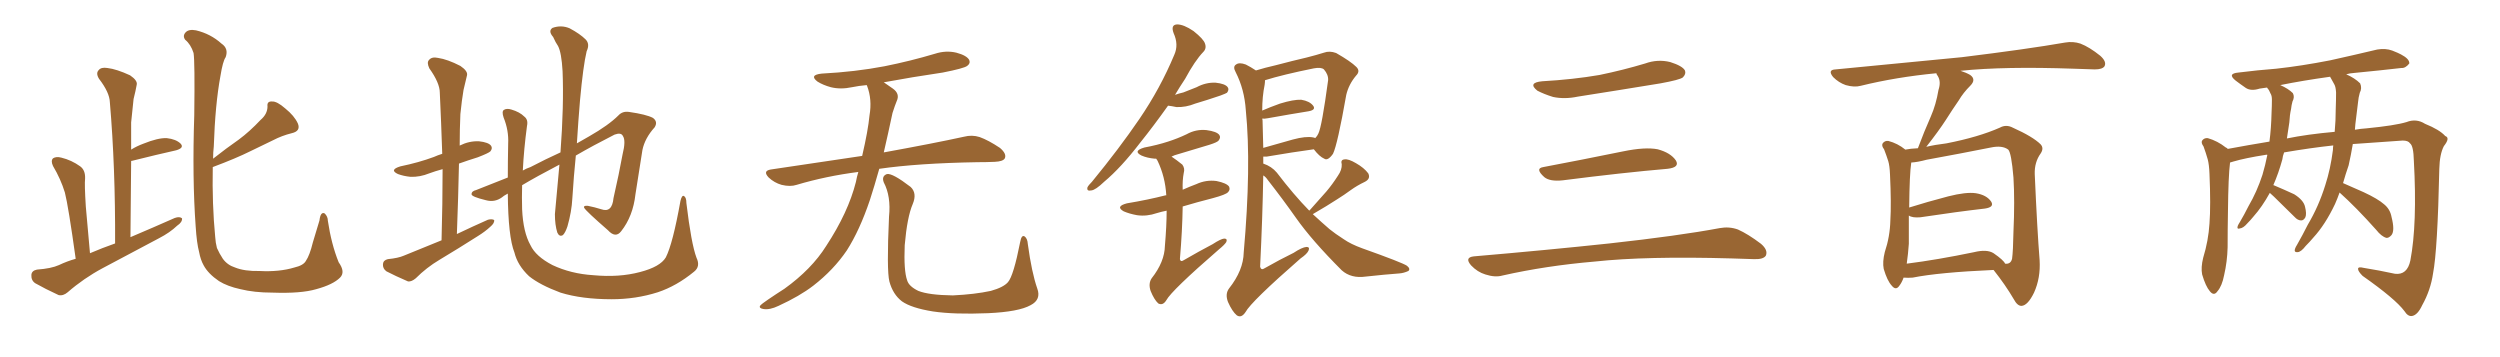 <svg xmlns="http://www.w3.org/2000/svg" xmlns:xlink="http://www.w3.org/1999/xlink" width="1050" height="150"><path fill="#996633" padding="10" d="M31.79 108.69L31.79 108.69Q28.71 86.57 27.25 80.86L27.25 80.86Q25.49 75.15 22.27 69.73L22.27 69.73Q21.24 67.53 22.27 66.50L22.27 66.50Q23.58 65.63 25.78 66.21L25.78 66.21Q30.03 67.24 33.69 69.87L33.69 69.87Q35.89 71.48 35.74 75L35.74 75Q35.45 77.34 36.04 86.72L36.04 86.72Q36.77 94.78 37.79 106.35L37.79 106.35Q42.92 104.15 48.34 102.25L48.34 102.25Q48.49 70.31 46.14 42.92L46.14 42.92Q46.00 38.82 41.60 33.11L41.60 33.11Q40.14 30.76 41.46 29.44L41.46 29.44Q42.48 28.13 45.12 28.56L45.12 28.56Q48.93 29.00 54.64 31.64L54.64 31.64Q57.86 33.84 57.42 35.60L57.42 35.60Q56.98 38.09 56.10 41.60L56.10 41.60Q55.66 45.56 55.08 51.42L55.08 51.42Q55.08 56.98 55.08 62.84L55.08 62.84Q57.42 61.38 60.21 60.35L60.21 60.35Q66.36 57.86 70.02 58.01L70.02 58.01Q73.97 58.45 75.88 60.35L75.88 60.35Q77.49 62.11 73.97 63.13L73.97 63.13Q66.06 64.89 55.52 67.53L55.52 67.53Q55.08 67.53 55.08 67.68L55.08 67.68Q54.93 83.20 54.79 99.61L54.79 99.61Q64.45 95.51 73.39 91.55L73.39 91.55Q75.44 90.82 76.46 91.70L76.46 91.70Q76.61 93.31 74.41 94.78L74.41 94.78Q71.34 97.71 66.80 100.05L66.80 100.05Q54.93 106.35 43.07 112.65L43.07 112.65Q35.16 116.89 28.42 122.75L28.42 122.75Q26.51 124.37 24.61 123.93L24.61 123.93Q18.90 121.29 14.79 118.95L14.79 118.95Q13.04 117.77 13.18 115.43L13.18 115.43Q13.33 113.67 15.53 113.23L15.53 113.23Q21.53 112.79 24.76 111.33L24.76 111.33Q28.13 109.72 31.79 108.69ZM89.36 70.17L89.36 70.17L89.36 70.17Q89.06 85.84 90.38 99.46L90.38 99.46Q90.53 101.95 91.11 104.15L91.11 104.15Q92.14 106.49 93.60 108.69L93.60 108.69Q95.51 111.33 98.73 112.35L98.73 112.35Q102.69 113.96 108.98 113.82L108.98 113.82Q117.33 114.26 123.63 112.35L123.63 112.35Q127.44 111.47 128.47 109.57L128.47 109.57Q130.08 107.23 131.40 101.81L131.40 101.81Q133.15 96.09 134.18 92.58L134.18 92.58Q134.62 88.77 136.38 89.65L136.38 89.65Q137.70 90.97 137.70 92.72L137.70 92.72Q139.16 102.54 142.24 110.16L142.24 110.16Q145.17 114.26 142.82 116.60L142.82 116.60Q139.89 119.53 132.86 121.44L132.86 121.44Q126.42 123.34 114.40 122.90L114.40 122.90Q106.79 122.90 100.93 121.44L100.93 121.44Q95.51 120.26 91.99 118.07L91.99 118.07Q87.45 114.99 85.55 111.47L85.55 111.47Q84.23 109.13 83.64 105.91L83.64 105.91Q82.62 102.10 82.18 95.07L82.18 95.07Q80.71 74.85 81.59 48.34L81.59 48.34Q81.88 25.93 81.30 22.27L81.30 22.27Q80.13 18.60 77.78 16.70L77.78 16.70Q76.61 15.09 77.93 13.62L77.93 13.62Q79.25 12.16 82.32 12.74L82.32 12.74Q88.48 14.21 93.02 18.31L93.02 18.31Q96.09 20.36 94.78 24.02L94.78 24.02Q93.60 25.63 92.58 31.93L92.58 31.93Q90.38 43.80 89.79 61.52L89.79 61.52Q89.50 64.01 89.50 66.65L89.50 66.65Q95.07 62.26 100.34 58.59L100.34 58.59Q104.88 55.22 109.42 50.39L109.42 50.39Q112.35 47.90 112.35 44.68L112.35 44.68Q112.06 42.48 114.26 42.63L114.26 42.63Q116.31 42.48 119.82 45.56L119.82 45.56Q123.63 48.63 125.10 51.86L125.10 51.86Q126.42 55.08 122.46 55.96L122.46 55.96Q118.36 56.98 114.70 58.89L114.70 58.89Q110.16 61.08 105.32 63.43L105.32 63.43Q99.17 66.50 89.36 70.17ZM185.45 100.93L185.45 100.93Q185.89 85.25 185.89 71.04L185.89 71.04Q182.67 71.92 180.32 72.80L180.32 72.80Q176.37 74.41 172.41 74.27L172.41 74.27Q169.48 73.97 167.14 73.10L167.14 73.10Q163.33 71.34 168.16 69.87L168.16 69.87Q175.93 68.26 182.23 65.92L182.23 65.92Q183.84 65.19 185.74 64.60L185.74 64.60Q185.30 51.27 184.72 38.96L184.72 38.96Q184.72 34.86 180.32 28.71L180.32 28.71Q179.15 26.22 180.18 25.20L180.18 25.20Q181.35 23.73 183.98 24.32L183.98 24.32Q187.94 24.90 193.36 27.69L193.36 27.69Q196.58 29.88 196.14 31.64L196.14 31.64Q195.56 34.28 194.68 37.79L194.68 37.79Q193.95 42.04 193.36 47.90L193.36 47.90Q193.07 54.49 193.07 61.23L193.07 61.23Q193.07 61.08 193.21 61.08L193.21 61.08Q197.02 59.18 201.12 59.33L201.12 59.33Q205.22 59.77 206.25 61.23L206.25 61.23Q206.98 62.26 205.96 63.57L205.96 63.57Q205.22 64.31 200.68 66.06L200.68 66.06Q196.44 67.38 192.77 68.70L192.77 68.70Q192.48 82.91 191.89 98.29L191.89 98.29Q198.63 95.07 204.93 92.29L204.93 92.29Q206.69 91.85 207.57 92.43L207.57 92.43Q207.71 93.75 205.96 95.21L205.96 95.21Q203.76 97.27 200.68 99.17L200.68 99.17Q192.63 104.30 184.57 109.13L184.57 109.13Q179.15 112.35 174.61 116.89L174.61 116.89Q172.85 118.36 171.39 118.21L171.39 118.21Q165.97 115.87 162.30 113.96L162.30 113.96Q160.69 112.79 160.84 110.89L160.84 110.89Q160.99 109.28 162.89 108.84L162.89 108.84Q167.29 108.40 169.63 107.37L169.63 107.37Q177.83 104.00 185.45 100.93ZM292.53 108.25L292.53 108.25L292.53 108.25Q294.29 111.91 291.50 114.11L291.50 114.11Q284.18 120.12 276.27 122.75L276.27 122.75Q267.04 125.68 256.93 125.68L256.93 125.68Q244.34 125.68 235.40 122.90L235.40 122.90Q226.76 119.68 222.22 116.02L222.22 116.02Q217.38 111.47 216.06 106.05L216.06 106.05Q213.43 99.46 213.28 81.30L213.28 81.30Q211.38 82.32 210.79 82.91L210.79 82.91Q207.71 85.11 204.05 84.08L204.05 84.08Q198.05 82.62 198.05 81.59L198.05 81.59Q198.05 80.27 199.95 79.83L199.95 79.83Q205.22 77.78 213.28 74.56L213.28 74.56Q213.28 67.97 213.43 60.35L213.43 60.35Q213.72 54.79 211.52 49.37L211.52 49.37Q210.64 46.73 211.67 46.14L211.67 46.14Q212.84 45.41 214.75 46.00L214.75 46.00Q218.26 47.02 220.17 48.93L220.17 48.93Q221.92 50.24 221.34 52.88L221.34 52.88Q220.02 62.70 219.58 71.63L219.58 71.63Q221.04 70.75 222.80 70.17L222.80 70.17Q229.25 66.80 235.40 64.01L235.40 64.01Q236.87 44.38 236.28 29.88L236.28 29.88Q235.84 22.12 234.38 19.34L234.38 19.34Q233.35 17.87 232.32 15.53L232.32 15.53Q230.13 13.04 232.03 11.72L232.03 11.72Q235.69 10.40 239.21 11.87L239.21 11.87Q243.60 14.21 245.95 16.55L245.95 16.55Q247.85 18.46 246.39 21.53L246.39 21.53Q244.92 27.69 243.60 42.19L243.60 42.19Q242.87 50.83 242.29 60.21L242.29 60.21Q245.07 58.59 247.41 57.28L247.41 57.28Q255.62 52.59 259.72 48.49L259.72 48.49Q261.47 46.58 264.26 47.02L264.26 47.02Q271.44 48.05 274.22 49.51L274.22 49.51Q276.42 51.12 274.95 53.47L274.95 53.47Q270.85 58.01 269.82 62.99L269.82 62.99Q268.36 72.36 266.89 81.59L266.89 81.59Q265.87 90.82 260.89 97.12L260.89 97.12Q258.54 100.20 255.32 96.68L255.32 96.68Q246.24 88.77 245.36 87.30L245.36 87.30Q244.92 86.28 246.83 86.43L246.83 86.43Q249.76 87.01 252.54 87.89L252.54 87.89Q257.08 89.50 257.67 83.20L257.67 83.20Q260.01 72.95 261.47 64.89L261.47 64.89Q262.94 59.03 261.62 57.13L261.62 57.13Q260.89 55.52 258.11 56.54L258.11 56.54Q248.88 61.23 241.85 65.33L241.85 65.33Q240.97 73.97 240.38 83.35L240.38 83.35Q240.09 88.92 238.33 95.07L238.33 95.07Q237.45 97.71 236.43 98.73L236.43 98.73Q234.96 99.61 234.08 97.71L234.08 97.71Q233.06 94.48 233.06 89.94L233.06 89.94Q233.94 80.71 234.96 69.14L234.96 69.14Q225.15 74.27 219.29 77.78L219.29 77.78Q219.14 83.06 219.29 87.89L219.29 87.89Q219.73 97.56 222.80 102.98L222.80 102.98Q225 107.67 232.03 111.33L232.03 111.33Q239.79 114.99 249.17 115.58L249.17 115.58Q260.01 116.60 268.80 114.26L268.80 114.26Q277.29 112.06 279.64 108.11L279.64 108.11Q282.57 102.39 285.79 84.38L285.79 84.38Q286.38 81.88 287.26 82.32L287.26 82.32Q288.28 82.91 288.28 85.25L288.28 85.25Q290.33 102.39 292.53 108.25ZM360.50 72.22L360.50 72.22Q346.88 73.97 334.57 77.64L334.57 77.64Q331.93 78.52 328.27 77.64L328.27 77.64Q325.20 76.76 322.85 74.56L322.85 74.56Q320.21 71.78 323.73 71.19L323.73 71.19Q343.95 68.12 362.11 65.48L362.11 65.48Q364.60 54.79 365.19 48.49L365.19 48.49Q366.36 41.75 364.16 36.04L364.16 36.04Q364.01 35.74 364.01 35.74L364.01 35.74Q360.64 36.04 357.86 36.62L357.86 36.62Q353.03 37.65 348.93 36.62L348.93 36.62Q345.70 35.74 343.36 34.28L343.36 34.28Q339.70 31.49 345.12 30.91L345.12 30.91Q359.18 30.18 371.48 27.83L371.48 27.83Q382.47 25.63 392.72 22.56L392.72 22.56Q397.27 21.09 401.66 22.12L401.66 22.12Q406.05 23.29 407.08 25.20L407.08 25.20Q407.67 26.66 406.20 27.69L406.20 27.69Q404.88 28.71 395.95 30.47L395.95 30.47Q383.06 32.37 371.19 34.57L371.19 34.57Q372.80 35.74 375 37.21L375 37.21Q378.08 39.40 376.61 42.48L376.61 42.48Q375.88 44.24 374.85 47.46L374.85 47.46Q372.95 56.40 371.19 64.01L371.19 64.01Q392.14 60.21 404.88 57.42L404.88 57.42Q408.25 56.54 411.47 57.57L411.47 57.57Q415.14 58.89 419.97 62.11L419.97 62.11Q422.90 64.60 422.02 66.50L422.02 66.50Q421.29 67.82 417.77 67.97L417.77 67.97Q414.40 68.12 410.45 68.12L410.45 68.12Q385.55 68.55 369.29 70.90L369.29 70.90Q367.24 78.22 365.33 84.08L365.33 84.08Q361.08 96.68 355.66 105.18L355.66 105.18Q350.10 113.38 341.60 119.97L341.60 119.97Q335.89 124.37 326.95 128.47L326.95 128.47Q323.29 130.22 320.65 129.79L320.65 129.79Q318.75 129.49 319.19 128.47L319.19 128.47Q319.92 127.59 322.56 125.83L322.56 125.83Q325.78 123.63 329.44 121.29L329.44 121.29Q340.87 113.09 347.02 103.27L347.02 103.27Q356.25 89.21 359.47 76.46L359.47 76.46Q359.91 74.12 360.50 72.22ZM435.64 121.14L435.64 121.14L435.64 121.14Q437.40 125.83 432.86 128.17L432.86 128.17Q427.88 130.96 414.99 131.54L414.99 131.54Q400.78 132.13 391.85 130.81L391.85 130.81Q382.76 129.35 378.81 126.56L378.81 126.56Q375 123.63 373.54 118.21L373.54 118.21Q372.36 113.53 373.39 90.97L373.39 90.97Q374.27 82.47 371.19 76.61L371.19 76.61Q370.17 73.97 372.51 73.10L372.51 73.10Q374.85 72.66 382.47 78.52L382.47 78.52Q385.25 81.15 383.35 85.69L383.35 85.69Q381.01 91.11 379.98 102.98L379.98 102.98Q379.54 113.67 381.01 117.77L381.01 117.77Q381.74 120.26 385.69 122.17L385.69 122.17Q390.09 123.93 400.20 124.07L400.20 124.07Q409.42 123.63 416.16 122.17L416.16 122.17Q421.44 120.70 423.34 118.51L423.34 118.51Q425.68 115.87 428.47 101.66L428.47 101.66Q429.05 98.44 430.37 99.32L430.37 99.32Q431.54 100.20 431.69 102.54L431.69 102.54Q433.30 114.40 435.64 121.14ZM490.58 44.38L490.58 44.38Q484.42 53.03 479.00 59.77L479.00 59.77Q470.80 70.46 463.77 76.32L463.77 76.32Q460.11 79.83 458.35 79.98L458.35 79.98Q456.30 80.42 456.74 78.66L456.74 78.66Q457.18 77.78 458.64 76.32L458.64 76.32Q470.07 62.40 478.56 49.95L478.56 49.95Q487.35 37.06 493.21 23.00L493.21 23.00Q495.12 18.75 492.92 13.92L492.92 13.92Q491.60 10.40 494.38 10.25L494.38 10.25Q497.17 10.25 501.27 13.04L501.27 13.04Q505.52 16.41 506.10 18.31L506.10 18.31Q506.84 20.36 505.37 21.83L505.37 21.83Q501.86 25.49 497.75 33.11L497.75 33.11Q495.41 36.62 493.51 39.84L493.51 39.84Q495.12 39.26 497.02 38.82L497.02 38.82Q499.95 37.65 502.59 36.62L502.59 36.62Q506.40 34.57 510.50 34.72L510.50 34.72Q514.60 35.16 515.63 36.62L515.63 36.62Q516.36 37.65 515.33 38.96L515.33 38.96Q514.89 39.26 512.55 40.14L512.55 40.14Q506.98 42.04 502.00 43.51L502.00 43.51Q498.05 45.12 494.09 44.97L494.09 44.97Q492.04 44.53 490.58 44.38ZM489.99 88.48L489.99 88.48Q487.79 88.92 485.89 89.50L485.89 89.50Q481.64 90.97 477.54 90.38L477.54 90.38Q474.32 89.79 471.97 88.77L471.97 88.77Q468.31 86.72 473.29 85.40L473.29 85.40Q482.08 83.94 489.55 82.03L489.55 82.03Q489.70 82.03 489.84 82.03L489.84 82.03Q489.40 74.27 486.18 67.53L486.18 67.53Q485.74 66.80 485.60 66.65L485.60 66.65Q485.16 66.65 485.01 66.65L485.01 66.65Q481.79 66.36 479.44 65.33L479.44 65.33Q475.63 63.43 480.62 61.96L480.62 61.96Q486.04 60.94 490.58 59.47L490.58 59.47Q494.68 58.15 498.34 56.40L498.34 56.40Q502.29 54.20 506.69 54.64L506.69 54.64Q511.08 55.22 512.11 56.69L512.11 56.69Q512.84 57.71 511.82 59.03L511.82 59.03Q511.23 59.77 508.01 60.79L508.01 60.79Q500.54 62.99 493.36 65.19L493.36 65.19Q492.48 65.63 492.04 65.77L492.04 65.77Q494.24 67.24 496.58 69.14L496.58 69.14Q497.75 70.75 497.17 72.66L497.17 72.66Q496.58 75.73 496.73 79.69L496.73 79.69Q499.66 78.37 502.44 77.34L502.44 77.34Q506.54 75.44 510.94 76.03L510.94 76.03Q515.19 76.90 516.21 78.37L516.21 78.37Q516.80 79.69 515.77 80.71L515.77 80.71Q514.89 81.74 509.47 83.20L509.47 83.20Q502.59 84.96 496.73 86.72L496.73 86.72Q496.58 96.83 495.56 108.84L495.56 108.84Q495.85 110.16 497.17 109.28L497.17 109.28Q503.47 105.62 509.33 102.54L509.33 102.54Q512.70 100.34 514.16 100.20L514.16 100.20Q515.63 100.20 515.04 101.66L515.04 101.66Q514.31 102.83 511.96 104.74L511.96 104.74Q492.04 122.02 489.84 126.12L489.84 126.12Q488.38 128.47 486.47 127.44L486.47 127.44Q484.72 125.83 483.25 122.17L483.25 122.17Q482.23 119.09 483.69 116.89L483.69 116.89Q489.11 110.01 489.26 103.27L489.26 103.27Q489.99 94.78 489.99 88.48ZM549.90 88.48L549.90 88.48Q549.90 88.33 550.05 88.33L550.05 88.33Q553.86 84.08 557.08 80.42L557.08 80.42Q559.57 77.49 561.91 73.83L561.91 73.83Q563.67 71.34 563.53 68.99L563.53 68.99Q562.94 67.09 564.70 66.94L564.70 66.94Q566.31 66.65 569.53 68.55L569.53 68.55Q572.90 70.46 574.66 72.80L574.66 72.80Q575.83 75.15 573.05 76.46L573.05 76.46Q569.97 77.93 567.33 79.83L567.33 79.83Q564.55 81.88 561.47 83.79L561.47 83.79Q557.67 86.28 551.37 89.94L551.37 89.94Q555.18 93.46 558.40 96.24L558.40 96.24Q560.74 98.14 564.40 100.49L564.40 100.49Q567.33 102.54 572.17 104.30L572.17 104.30Q589.01 110.30 590.92 111.62L590.92 111.62Q592.53 112.94 591.50 113.82L591.50 113.82Q589.60 114.70 587.70 114.84L587.70 114.84Q581.69 115.28 573.63 116.16L573.63 116.16Q567.48 117.04 563.53 113.53L563.53 113.53Q550.93 100.93 544.34 91.55L544.34 91.55Q538.77 83.64 532.47 75.59L532.47 75.59Q531.59 74.27 530.57 73.68L530.57 73.68Q530.27 91.26 529.25 112.06L529.25 112.06Q529.69 113.67 531.15 112.65L531.15 112.65Q537.60 108.98 543.31 106.20L543.31 106.20Q546.83 103.86 548.73 103.71L548.73 103.71Q550.20 103.71 549.61 105.18L549.61 105.18Q549.02 106.64 546.24 108.54L546.24 108.54Q525.44 126.71 523.10 131.10L523.10 131.10Q521.34 133.74 519.43 132.42L519.43 132.42Q517.53 130.81 515.77 126.86L515.77 126.86Q514.45 123.49 516.21 121.14L516.21 121.14Q522.22 113.53 522.36 106.05L522.36 106.05Q525.59 69.73 523.24 46.29L523.24 46.29Q522.66 37.50 518.99 30.32L518.99 30.32Q517.68 27.98 519.14 27.10L519.14 27.10Q520.46 26.07 523.24 27.10L523.24 27.10Q525.29 28.13 527.49 29.59L527.49 29.59Q531.30 28.42 535.84 27.39L535.84 27.39Q543.02 25.49 548.73 24.17L548.73 24.17Q552.83 23.14 556.05 22.12L556.05 22.12Q558.40 21.24 561.18 22.27L561.18 22.27Q567.33 25.78 569.68 28.13L569.68 28.13Q571.44 29.88 569.53 31.79L569.53 31.79Q566.46 35.45 565.43 39.84L565.43 39.84L565.43 39.84Q561.77 60.64 559.86 64.60L559.86 64.60Q557.67 67.68 556.20 66.65L556.20 66.65Q554.15 65.77 551.81 62.70L551.81 62.70Q543.16 63.87 532.03 65.77L532.03 65.77Q531.15 65.77 530.57 65.77L530.57 65.77Q530.57 67.24 530.57 68.70L530.57 68.70Q534.08 69.87 536.28 72.51L536.28 72.51Q543.31 81.74 549.90 88.48ZM551.51 57.71L551.51 57.71L551.51 57.71Q552.25 57.86 552.39 58.01L552.39 58.01Q553.27 57.13 553.71 56.10L553.71 56.10Q555.18 53.17 557.81 33.69L557.81 33.69Q557.96 31.35 556.05 29.15L556.05 29.15Q554.88 28.13 551.81 28.71L551.81 28.71Q538.77 31.35 531.30 33.69L531.30 33.69Q531.30 34.57 531.15 35.60L531.15 35.60Q530.13 40.58 530.13 46.44L530.13 46.44Q533.50 44.97 537.60 43.51L537.60 43.51Q543.31 41.75 546.53 41.89L546.53 41.89Q550.05 42.48 551.51 44.38L551.51 44.38Q552.83 46.14 549.61 46.73L549.61 46.73Q542.29 47.90 532.47 49.66L532.47 49.66Q531.01 49.95 530.13 49.80L530.13 49.80Q530.13 50.10 530.27 50.54L530.27 50.54Q530.42 55.96 530.57 62.11L530.57 62.11Q536.43 60.50 543.02 58.59L543.02 58.59Q548.44 57.13 551.51 57.71ZM647.75 34.13L647.75 34.13Q660.64 33.40 671.78 31.49L671.78 31.49Q681.74 29.44 690.97 26.66L690.97 26.66Q696.24 24.76 701.51 26.07L701.51 26.07Q706.64 27.69 707.67 29.59L707.67 29.59Q708.25 31.05 706.79 32.52L706.79 32.52Q705.47 33.54 697.41 35.01L697.41 35.01Q679.54 37.94 662.70 40.58L662.70 40.58Q657.13 41.75 652.29 40.72L652.29 40.72Q648.49 39.55 645.70 38.09L645.70 38.09Q641.46 34.72 647.75 34.13ZM648.19 70.17L648.19 70.17Q663.72 67.24 681.74 63.57L681.74 63.57Q690.97 61.67 696.24 62.70L696.24 62.70Q701.66 64.16 703.86 67.38L703.86 67.38Q705.62 70.31 700.34 70.90L700.34 70.90Q681.59 72.51 656.40 75.73L656.40 75.73Q650.98 76.32 648.63 74.41L648.63 74.41Q644.53 70.75 648.19 70.17ZM619.04 107.67L619.04 107.67L619.04 107.67Q649.80 105.03 675.88 102.25L675.88 102.25Q705.18 99.02 722.31 95.80L722.31 95.80Q726.27 95.07 729.93 96.39L729.93 96.39Q734.18 98.29 739.60 102.39L739.60 102.39Q742.68 105.03 741.65 107.37L741.65 107.37Q740.63 108.98 736.67 108.84L736.67 108.84Q732.28 108.69 727.29 108.54L727.29 108.54Q691.41 107.52 669.73 109.86L669.73 109.86Q649.22 111.62 631.05 115.72L631.05 115.72Q627.98 116.60 623.88 115.28L623.88 115.28Q620.51 114.26 617.87 111.47L617.87 111.47Q614.94 108.11 619.04 107.67ZM799.51 116.60L799.51 116.60Q798.78 118.65 797.75 119.97L797.75 119.97Q796.29 122.17 794.53 119.97L794.53 119.97Q792.63 117.92 791.16 112.94L791.16 112.94Q790.58 110.01 791.60 105.91L791.60 105.91Q793.80 99.32 793.95 92.58L793.95 92.58Q794.38 85.69 793.80 73.24L793.80 73.24Q793.65 69.58 793.07 67.68L793.07 67.68Q792.33 65.33 791.31 62.70L791.31 62.70Q790.14 61.23 790.72 60.21L790.72 60.21Q791.60 59.03 793.07 59.18L793.07 59.18Q797.02 60.21 800.24 62.84L800.24 62.84Q802.44 62.40 805.52 62.26L805.52 62.26Q808.15 55.22 810.94 48.93L810.94 48.93Q813.13 43.95 814.16 37.79L814.16 37.79Q815.33 34.28 813.87 31.93L813.87 31.93Q813.28 31.20 813.28 30.76L813.28 30.76Q796.44 32.37 781.49 36.04L781.49 36.04Q778.86 36.77 775.20 35.74L775.20 35.74Q772.27 34.72 769.92 32.37L769.92 32.37Q767.43 29.30 770.95 29.15L770.95 29.15Q799.66 26.37 823.97 24.02L823.97 24.02Q851.37 20.65 867.33 17.87L867.33 17.87Q870.70 17.29 873.78 18.31L873.78 18.31Q877.59 19.78 882.13 23.44L882.13 23.44Q884.91 25.93 883.89 27.83L883.89 27.83Q883.01 29.15 879.79 29.15L879.79 29.15Q875.54 29.00 871.00 28.86L871.00 28.86Q841.85 27.83 823.39 29.74L823.39 29.74Q825.73 30.47 827.49 31.49L827.49 31.49Q830.13 33.40 827.49 36.04L827.49 36.04Q824.56 38.96 822.66 42.19L822.66 42.19Q820.02 46.00 817.24 50.39L817.24 50.39Q814.31 54.93 809.03 61.67L809.03 61.67Q812.70 60.79 817.53 60.21L817.53 60.21Q831.01 57.57 839.94 53.61L839.94 53.61Q842.58 52.15 845.36 53.61L845.36 53.61Q853.86 57.42 857.08 60.64L857.08 60.64Q858.54 62.26 857.08 64.45L857.08 64.45Q854.44 68.12 854.59 73.10L854.59 73.10Q855.62 96.53 856.64 109.28L856.64 109.28Q857.08 116.75 854.30 122.90L854.30 122.90Q851.66 128.32 849.02 128.47L849.02 128.47Q847.27 128.47 845.80 125.68L845.80 125.68Q842.29 119.68 837.30 113.38L837.30 113.38Q814.31 114.40 803.32 116.60L803.32 116.60Q801.42 116.75 799.51 116.60ZM837.30 106.35L837.30 106.35L837.30 106.35Q841.55 109.28 842.14 110.74L842.14 110.74Q844.48 111.04 845.07 108.69L845.07 108.69Q845.51 105.47 845.65 97.41L845.65 97.41Q846.24 84.38 845.65 74.56L845.65 74.56Q844.78 64.16 843.46 62.84L843.46 62.84Q840.97 60.94 836.13 61.96L836.13 61.96Q823.68 64.45 809.18 67.09L809.18 67.09Q805.37 68.12 802.73 68.26L802.73 68.26Q802.00 72.95 801.86 87.16L801.86 87.16Q809.33 84.81 818.26 82.47L818.26 82.47Q825.73 80.57 829.83 81.15L829.83 81.15Q834.38 81.88 836.28 84.67L836.28 84.67Q837.74 87.01 833.64 87.60L833.64 87.60Q822.07 88.92 806.54 91.26L806.54 91.26Q803.17 91.55 801.71 90.53L801.71 90.53Q801.71 96.53 801.71 102.39L801.71 102.39Q801.42 106.64 800.83 110.74L800.83 110.74Q813.57 109.13 829.10 105.91L829.10 105.91Q834.52 104.59 837.30 106.35ZM982.62 80.86L982.62 80.86Q981.74 83.35 980.71 85.69L980.71 85.69Q976.61 94.34 971.63 99.76L971.63 99.76Q970.17 101.51 968.41 103.27L968.41 103.27Q966.50 105.76 965.04 105.91L965.04 105.91Q963.43 106.05 963.87 104.59L963.87 104.59Q964.16 103.71 964.75 102.83L964.75 102.83Q967.09 98.73 969.29 94.34L969.29 94.34Q973.83 86.72 976.61 77.78L976.61 77.78Q978.81 71.04 979.83 62.99L979.83 62.99Q979.83 61.96 979.98 61.08L979.98 61.08Q970.46 62.11 959.33 64.01L959.33 64.01Q958.74 65.48 958.59 66.94L958.59 66.94Q956.98 72.80 954.79 77.78L954.79 77.78Q954.93 77.78 954.93 77.78L954.93 77.78Q959.47 79.69 963.57 81.59L963.57 81.59Q967.53 84.08 968.12 86.87L968.12 86.87Q968.85 89.79 968.26 91.26L968.26 91.26Q967.53 92.58 966.50 92.58L966.50 92.58Q965.04 92.58 963.72 91.11L963.72 91.11Q959.18 86.57 955.08 82.62L955.08 82.62Q953.91 81.59 953.32 81.01L953.32 81.01Q950.10 86.87 946.44 90.97L946.44 90.97Q945.26 92.43 943.80 93.90L943.80 93.90Q942.19 95.80 940.72 95.95L940.72 95.95Q939.40 96.39 939.84 94.92L939.84 94.92Q940.14 94.19 940.72 93.31L940.72 93.31Q942.63 90.09 944.38 86.57L944.38 86.57Q947.90 80.57 950.24 73.39L950.24 73.39Q951.42 69.43 952.29 65.04L952.29 65.04Q951.71 64.89 951.56 65.04L951.56 65.04Q943.07 66.36 938.09 67.82L938.09 67.82Q937.21 68.12 936.62 68.26L936.62 68.26Q935.89 73.97 935.74 88.92L935.74 88.92Q935.60 96.39 935.60 103.86L935.60 103.86Q935.45 109.86 934.13 115.58L934.13 115.58Q933.25 120.12 931.35 122.31L931.35 122.31Q929.88 124.51 928.13 122.31L928.13 122.31Q926.37 120.26 924.90 115.28L924.90 115.28Q924.32 112.35 925.34 108.25L925.34 108.25Q927.54 101.07 927.98 93.90L927.98 93.90Q928.56 86.28 927.98 72.95L927.98 72.95Q927.83 69.14 927.25 66.94L927.25 66.94Q926.51 64.31 925.49 61.52L925.49 61.52Q924.32 59.91 924.90 59.03L924.90 59.03Q925.78 57.86 927.25 58.01L927.25 58.01Q931.35 59.18 934.86 61.96L934.86 61.96Q935.45 62.11 935.60 62.55L935.60 62.55Q944.24 60.94 953.17 59.47L953.17 59.47Q953.91 53.76 954.05 47.46L954.05 47.46Q954.20 44.53 954.20 41.89L954.20 41.89Q954.20 40.14 953.61 39.26L953.61 39.26Q953.03 37.79 952.44 37.21L952.44 37.21Q952.29 36.91 952.15 36.77L952.15 36.77Q950.54 37.06 949.07 37.21L949.07 37.21Q945.41 38.38 943.21 36.91L943.21 36.91Q940.87 35.30 938.96 33.84L938.96 33.84Q935.30 30.91 940.14 30.47L940.14 30.47Q948.34 29.44 955.96 28.86L955.96 28.86Q966.65 27.69 978.66 25.34L978.66 25.34Q988.62 23.14 998.44 20.80L998.44 20.80Q1001.95 20.21 1004.74 21.24L1004.74 21.24Q1007.37 22.27 1008.40 22.85L1008.40 22.85Q1012.06 24.76 1011.91 26.66L1011.91 26.66Q1010.30 28.71 1008.54 28.56L1008.54 28.56Q999.61 29.59 988.92 30.62L988.92 30.62Q986.87 30.76 985.40 31.20L985.40 31.20Q989.06 32.81 991.26 35.01L991.26 35.01Q992.14 37.06 991.11 38.96L991.11 38.96Q990.53 41.02 990.38 42.92L990.38 42.92Q989.94 46.44 989.50 50.10L989.50 50.10Q989.21 52.15 989.06 54.49L989.06 54.49Q991.55 54.05 993.90 53.91L993.90 53.91Q1005.91 52.73 1010.74 51.27L1010.74 51.27Q1014.84 49.66 1018.51 52.00L1018.51 52.00Q1024.66 54.49 1027.00 57.13L1027.00 57.13Q1029.20 57.86 1026.42 61.38L1026.42 61.38Q1024.66 64.75 1024.51 70.90L1024.51 70.90Q1023.78 105.03 1021.88 114.84L1021.88 114.84Q1020.85 121.88 1017.33 128.17L1017.33 128.17Q1015.43 132.28 1013.09 132.71L1013.09 132.71Q1011.33 133.01 1009.86 130.66L1009.86 130.66Q1006.05 125.54 992.29 115.87L992.29 115.87Q990.38 113.96 990.38 112.94L990.38 112.94Q990.38 111.91 992.72 112.50L992.72 112.50Q999.17 113.53 1005.91 114.99L1005.91 114.99Q1011.04 115.58 1012.35 109.42L1012.35 109.42Q1015.28 94.04 1013.82 67.53L1013.82 67.53Q1013.67 61.23 1012.21 60.21L1012.21 60.21Q1011.47 59.03 1009.13 59.03L1009.13 59.03Q996.53 59.91 988.18 60.50L988.18 60.50Q987.45 64.89 986.43 69.43L986.43 69.43Q985.11 73.24 984.08 76.90L984.08 76.90Q987.45 78.37 992.72 80.71L992.72 80.71Q998.73 83.50 1001.37 85.84L1001.37 85.84Q1003.86 87.89 1004.44 91.11L1004.44 91.11Q1005.91 96.83 1004.44 98.73L1004.44 98.73Q1003.27 100.05 1002.25 99.90L1002.25 99.90Q1000.20 99.32 998.00 96.53L998.00 96.53Q989.65 87.16 982.62 80.86ZM978.96 32.81L978.96 32.81L978.96 32.81Q978.66 32.37 978.66 32.23L978.66 32.23Q967.09 33.84 957.71 35.74L957.71 35.74Q961.08 37.21 962.99 39.11L962.99 39.11Q963.87 40.72 962.84 42.63L962.84 42.63Q962.40 44.24 962.26 45.70L962.26 45.70Q961.67 48.34 961.52 51.42L961.52 51.42Q961.08 54.64 960.50 58.15L960.50 58.15Q968.99 56.40 980.57 55.37L980.57 55.37Q981.01 50.68 981.01 45.70L981.01 45.70Q981.15 42.04 981.15 38.82L981.15 38.82Q981.01 36.47 980.42 35.45L980.42 35.45Q979.54 33.84 978.96 32.81Z"/></svg>